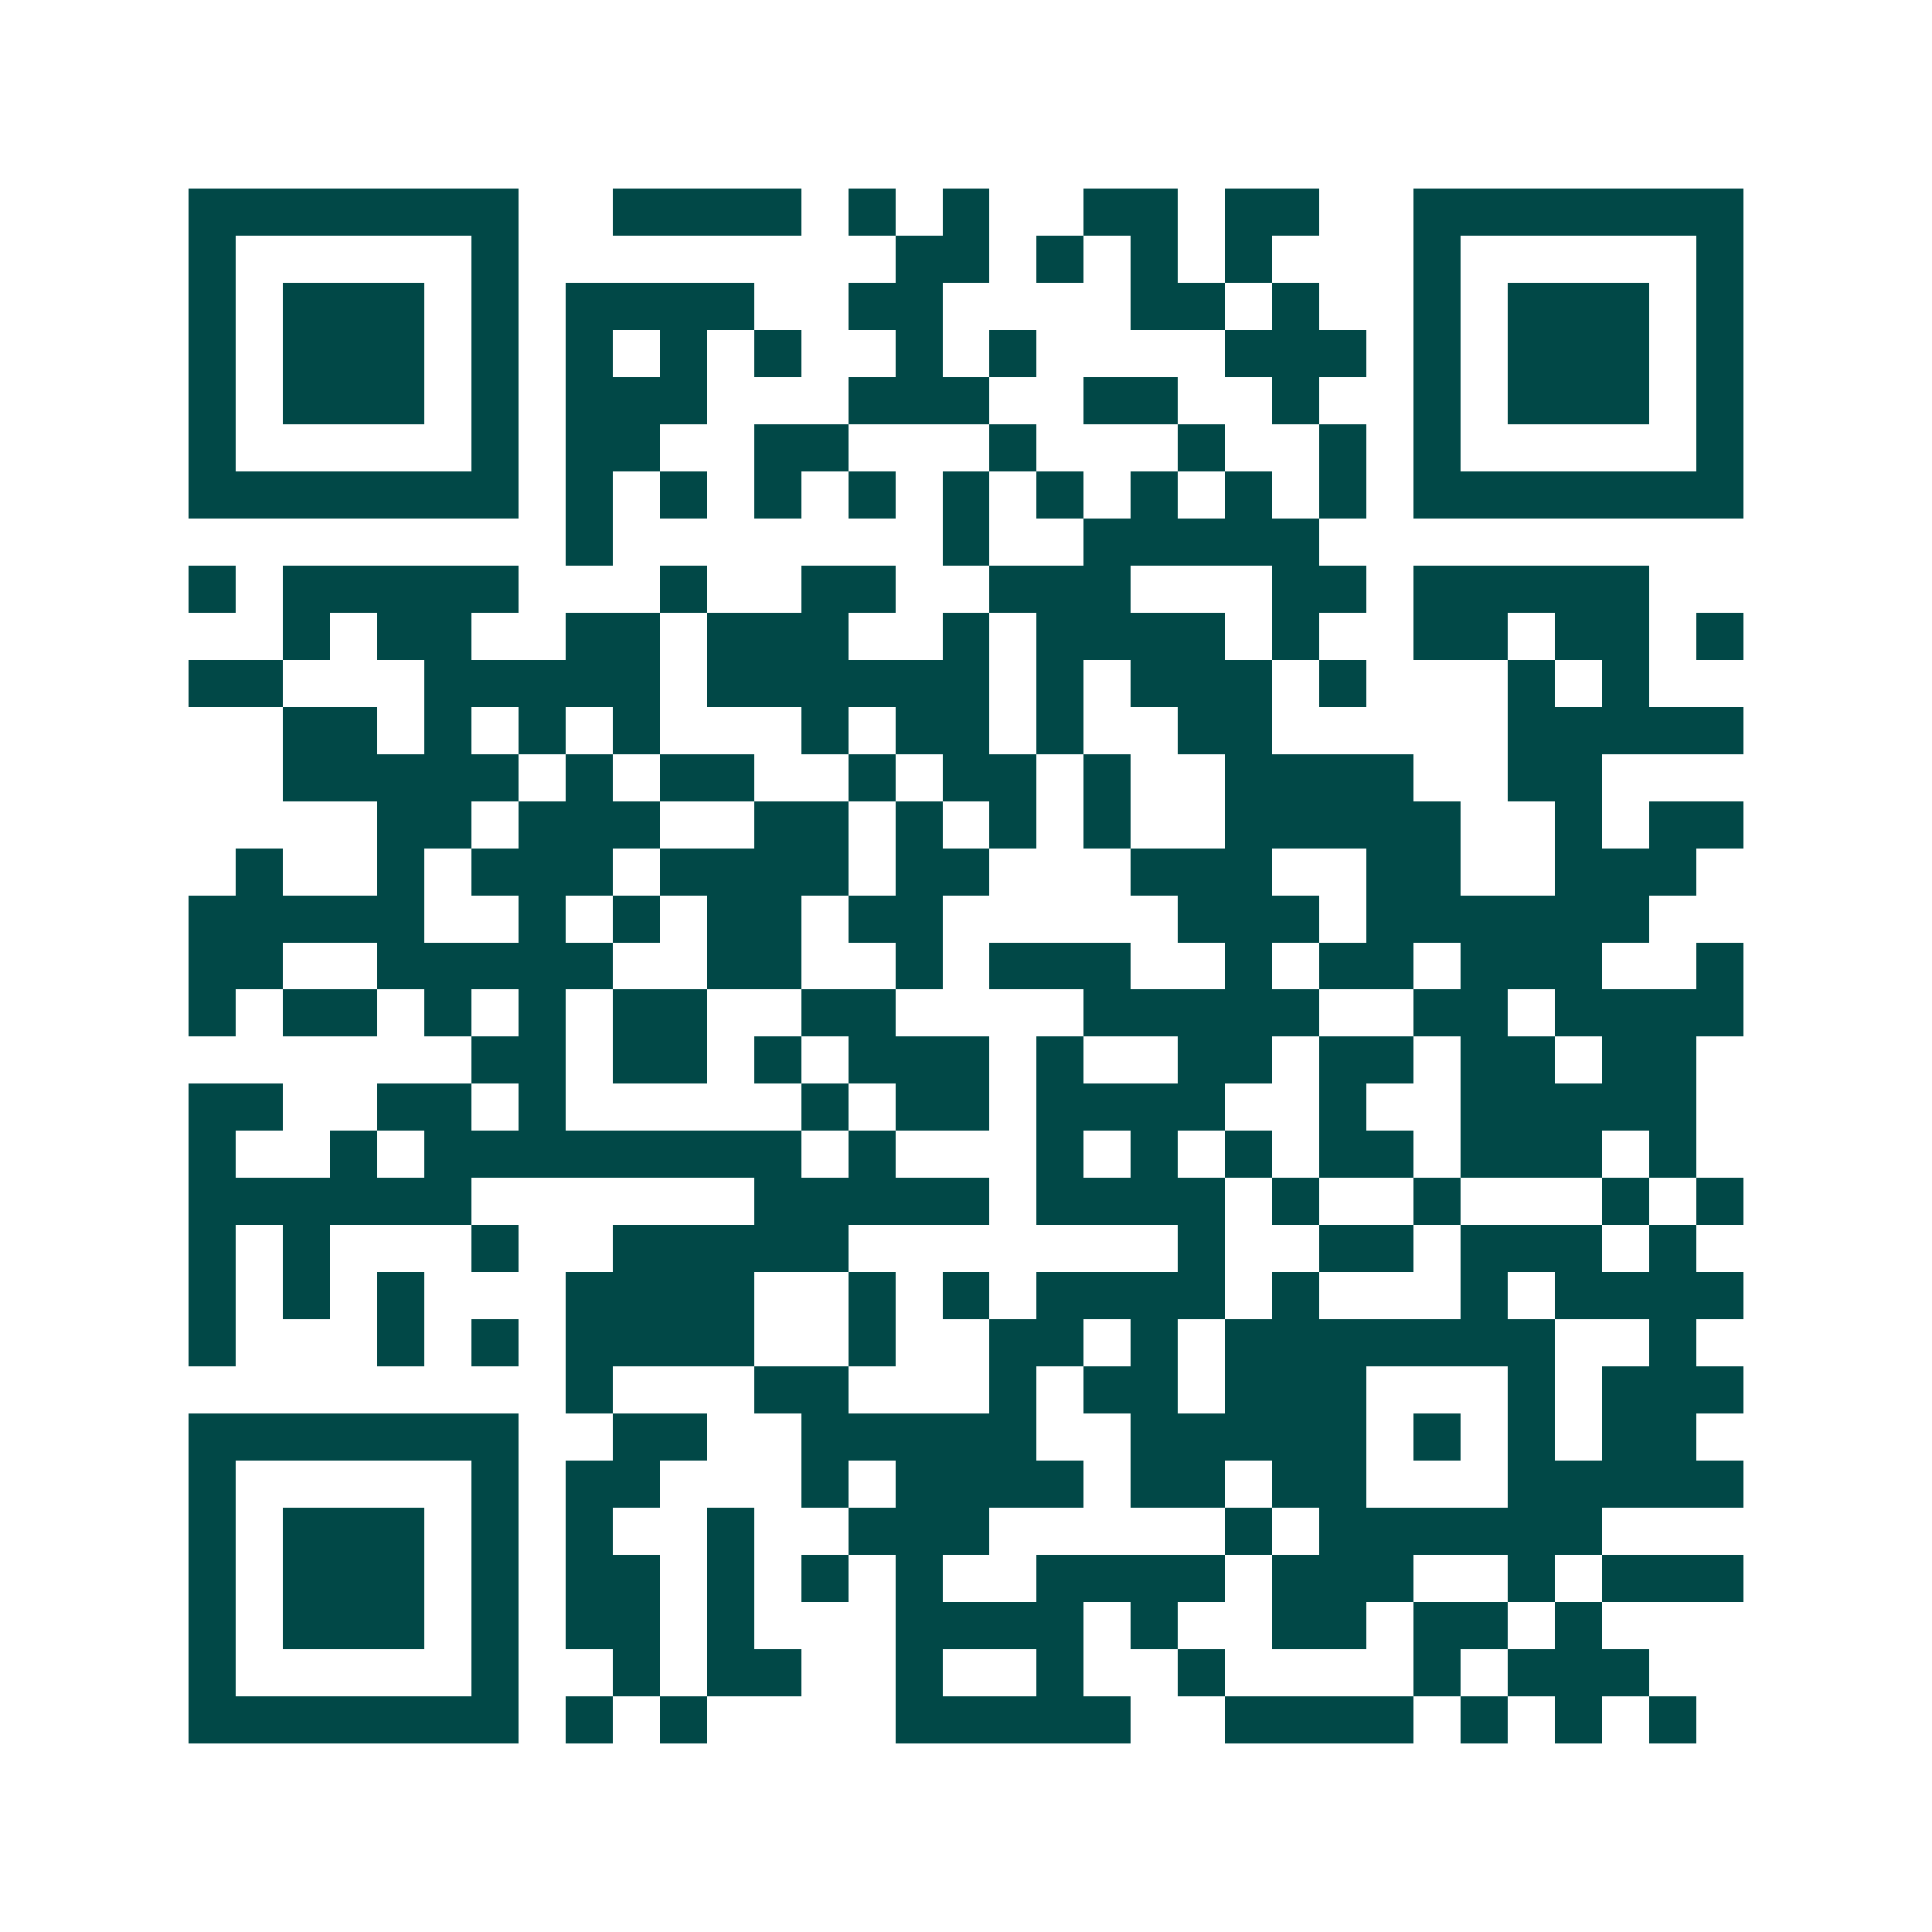 <svg xmlns="http://www.w3.org/2000/svg" width="200" height="200" viewBox="0 0 41 41" shape-rendering="crispEdges"><path fill="#ffffff" d="M0 0h41v41H0z"/><path stroke="#014847" d="M4 4.5h7m2 0h4m1 0h1m1 0h1m2 0h2m1 0h2m2 0h7M4 5.5h1m5 0h1m8 0h2m1 0h1m1 0h1m1 0h1m3 0h1m5 0h1M4 6.5h1m1 0h3m1 0h1m1 0h4m2 0h2m4 0h2m1 0h1m2 0h1m1 0h3m1 0h1M4 7.5h1m1 0h3m1 0h1m1 0h1m1 0h1m1 0h1m2 0h1m1 0h1m4 0h3m1 0h1m1 0h3m1 0h1M4 8.5h1m1 0h3m1 0h1m1 0h3m3 0h3m2 0h2m2 0h1m2 0h1m1 0h3m1 0h1M4 9.5h1m5 0h1m1 0h2m2 0h2m3 0h1m3 0h1m2 0h1m1 0h1m5 0h1M4 10.5h7m1 0h1m1 0h1m1 0h1m1 0h1m1 0h1m1 0h1m1 0h1m1 0h1m1 0h1m1 0h7M12 11.5h1m7 0h1m2 0h5M4 12.5h1m1 0h5m3 0h1m2 0h2m2 0h3m3 0h2m1 0h5M6 13.5h1m1 0h2m2 0h2m1 0h3m2 0h1m1 0h4m1 0h1m2 0h2m1 0h2m1 0h1M4 14.5h2m3 0h5m1 0h6m1 0h1m1 0h3m1 0h1m3 0h1m1 0h1M6 15.5h2m1 0h1m1 0h1m1 0h1m3 0h1m1 0h2m1 0h1m2 0h2m5 0h5M6 16.5h5m1 0h1m1 0h2m2 0h1m1 0h2m1 0h1m2 0h4m2 0h2M8 17.5h2m1 0h3m2 0h2m1 0h1m1 0h1m1 0h1m2 0h5m2 0h1m1 0h2M5 18.5h1m2 0h1m1 0h3m1 0h4m1 0h2m3 0h3m2 0h2m2 0h3M4 19.5h5m2 0h1m1 0h1m1 0h2m1 0h2m5 0h3m1 0h6M4 20.5h2m2 0h5m2 0h2m2 0h1m1 0h3m2 0h1m1 0h2m1 0h3m2 0h1M4 21.5h1m1 0h2m1 0h1m1 0h1m1 0h2m2 0h2m4 0h5m2 0h2m1 0h4M10 22.5h2m1 0h2m1 0h1m1 0h3m1 0h1m2 0h2m1 0h2m1 0h2m1 0h2M4 23.5h2m2 0h2m1 0h1m5 0h1m1 0h2m1 0h4m2 0h1m2 0h5M4 24.5h1m2 0h1m1 0h8m1 0h1m3 0h1m1 0h1m1 0h1m1 0h2m1 0h3m1 0h1M4 25.5h6m6 0h5m1 0h4m1 0h1m2 0h1m3 0h1m1 0h1M4 26.5h1m1 0h1m3 0h1m2 0h5m7 0h1m2 0h2m1 0h3m1 0h1M4 27.5h1m1 0h1m1 0h1m3 0h4m2 0h1m1 0h1m1 0h4m1 0h1m3 0h1m1 0h4M4 28.5h1m3 0h1m1 0h1m1 0h4m2 0h1m2 0h2m1 0h1m1 0h7m2 0h1M12 29.5h1m3 0h2m3 0h1m1 0h2m1 0h3m3 0h1m1 0h3M4 30.5h7m2 0h2m2 0h5m2 0h5m1 0h1m1 0h1m1 0h2M4 31.5h1m5 0h1m1 0h2m3 0h1m1 0h4m1 0h2m1 0h2m3 0h5M4 32.5h1m1 0h3m1 0h1m1 0h1m2 0h1m2 0h3m5 0h1m1 0h6M4 33.5h1m1 0h3m1 0h1m1 0h2m1 0h1m1 0h1m1 0h1m2 0h4m1 0h3m2 0h1m1 0h3M4 34.5h1m1 0h3m1 0h1m1 0h2m1 0h1m3 0h4m1 0h1m2 0h2m1 0h2m1 0h1M4 35.5h1m5 0h1m2 0h1m1 0h2m2 0h1m2 0h1m2 0h1m4 0h1m1 0h3M4 36.5h7m1 0h1m1 0h1m4 0h5m2 0h4m1 0h1m1 0h1m1 0h1"/></svg>
